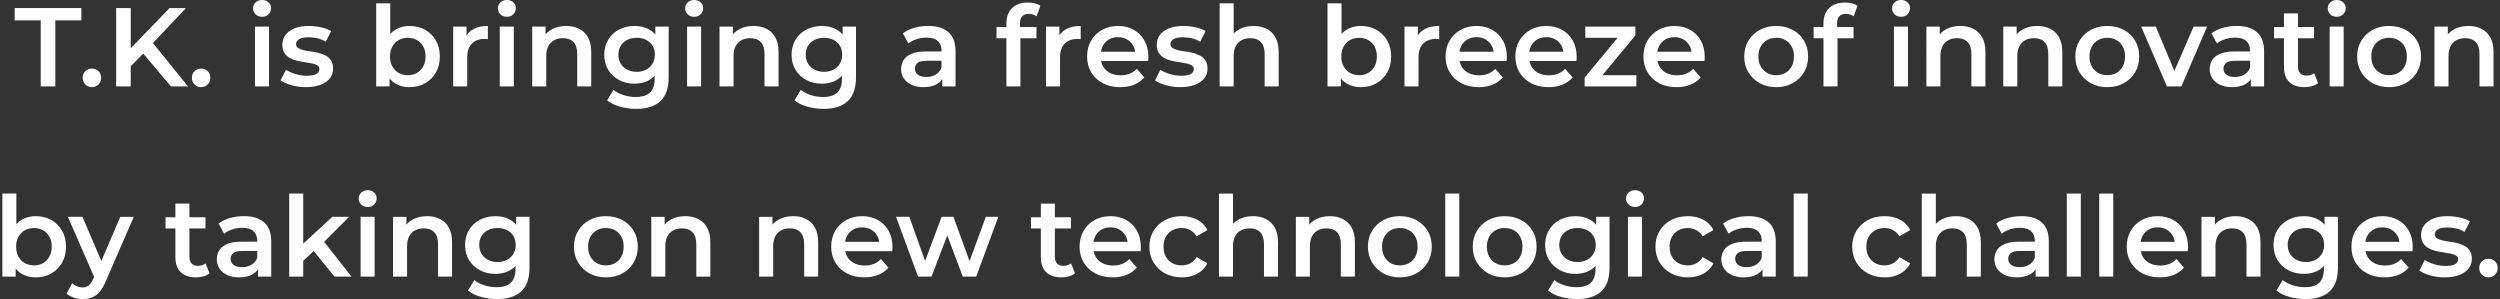<?xml version="1.0" encoding="UTF-8"?>
<svg id="_レイヤー_1" data-name="レイヤー_1" xmlns="http://www.w3.org/2000/svg" version="1.1" viewBox="0 0 535 64">
  <rect x="0" y="0" width="535" height="64" fill="#333333" stroke="none"/>
  <!-- Generator: Adobe Illustrator 29.8.1, SVG Export Plug-In . SVG Version: 2.1.1 Build 2)  -->
  <defs>
    <style>
      .st0 {
        fill: #fff;
      }
    </style>
  </defs>
  <path class="st0" d="M8.715,18.484V4.357H3.143V1.724h14.267v2.633h-5.572v14.127h-3.123Z"/>
  <path class="st0" d="M19.668,18.652c-.545,0-1.009-.188-1.393-.563-.385-.375-.577-.85-.577-1.425,0-.606.192-1.089.577-1.448.384-.359.848-.539,1.393-.539s1.009.179,1.393.539c.385.359.577.842.577,1.448,0,.575-.192,1.05-.577,1.425-.384.375-.849.563-1.393.563Z"/>
  <path class="st0" d="M24.855,18.484V1.724h3.123v16.76h-3.123ZM27.642,14.533l-.168-3.687L36.289,1.724h3.507l-7.326,7.757-1.729,1.892-3.099,3.16ZM36.576,18.484l-6.437-7.638,2.066-2.275,8.022,9.913h-3.651Z"/>
  <path class="st0" d="M43.038,18.652c-.545,0-1.009-.188-1.393-.563-.385-.375-.577-.85-.577-1.425,0-.606.192-1.089.577-1.448.384-.359.848-.539,1.393-.539s1.009.179,1.393.539c.385.359.577.842.577,1.448,0,.575-.192,1.05-.577,1.425-.384.375-.849.563-1.393.563Z"/>
  <path class="st0" d="M56.079,3.591c-.56,0-1.021-.175-1.381-.527-.36-.351-.54-.774-.54-1.269,0-.511.18-.938.54-1.281.36-.343.82-.514,1.381-.514s1.021.164,1.381.491c.361.327.54.738.54,1.233,0,.527-.176.969-.528,1.329-.352.359-.817.538-1.393.538ZM54.566,18.484V5.698h3.002v12.786h-3.002Z"/>
  <path class="st0" d="M65.47,18.652c-1.073,0-2.102-.14-3.086-.419-.985-.279-1.766-.619-2.342-1.018l1.153-2.275c.577.368,1.265.671,2.066.91.8.24,1.601.359,2.402.359.945,0,1.629-.128,2.053-.383.424-.255.637-.599.637-1.029,0-.351-.144-.619-.432-.802-.288-.183-.665-.323-1.129-.419-.465-.096-.981-.183-1.549-.264-.569-.079-1.137-.188-1.705-.323-.569-.135-1.085-.336-1.549-.599-.465-.264-.841-.619-1.129-1.065-.288-.447-.432-1.038-.432-1.772,0-.814.232-1.52.696-2.119.464-.598,1.117-1.061,1.958-1.388s1.837-.491,2.99-.491c.865,0,1.737.096,2.618.287.881.191,1.609.463,2.186.814l-1.153,2.274c-.608-.367-1.221-.618-1.837-.754-.617-.135-1.229-.204-1.837-.204-.913,0-1.589.136-2.029.407-.441.271-.661.615-.661,1.029,0,.383.144.671.432.862s.664.343,1.129.455c.464.112.981.204,1.549.275s1.133.18,1.694.323c.56.143,1.077.339,1.549.586.472.247.853.595,1.141,1.041.288.447.432,1.029.432,1.748,0,.798-.237,1.493-.709,2.083-.473.591-1.141,1.05-2.005,1.377-.864.327-1.897.491-3.098.491Z"/>
  <path class="st0" d="M80.505,18.484V.718h3.002v7.949l-.24,3.4.096,3.4v3.017h-2.859ZM87.615,18.652c-1.089,0-2.057-.239-2.906-.719-.849-.479-1.517-1.201-2.005-2.167-.489-.965-.733-2.191-.733-3.675,0-1.5.252-2.729.756-3.687s1.185-1.672,2.042-2.143c.857-.471,1.805-.706,2.846-.706,1.265,0,2.382.271,3.351.814.969.543,1.737,1.301,2.306,2.275.568.974.853,2.123.853,3.447s-.284,2.475-.853,3.448c-.569.974-1.337,1.736-2.306,2.287-.969.551-2.086.826-3.351.826ZM87.279,16.09c.721,0,1.365-.159,1.934-.479.568-.319,1.021-.782,1.357-1.389.336-.606.504-1.317.504-2.131,0-.83-.168-1.544-.504-2.143-.336-.598-.789-1.057-1.357-1.377-.568-.319-1.213-.479-1.934-.479s-1.369.16-1.945.479c-.577.32-1.033.778-1.369,1.377-.336.599-.504,1.313-.504,2.143,0,.814.168,1.525.504,2.131.336.607.793,1.07,1.369,1.389.577.32,1.225.479,1.945.479Z"/>
  <path class="st0" d="M96.982,18.484V5.698h2.859v3.519l-.337-1.029c.385-.862.989-1.516,1.813-1.964.825-.447,1.853-.67,3.086-.67v2.849c-.128-.032-.248-.052-.36-.06-.112-.008-.224-.012-.336-.012-1.137,0-2.042.331-2.714.993-.672.662-1.009,1.648-1.009,2.957v6.201h-3.002Z"/>
  <path class="st0" d="M108.463,3.591c-.56,0-1.021-.175-1.381-.527-.36-.351-.54-.774-.54-1.269,0-.511.18-.938.54-1.281.36-.343.82-.514,1.381-.514s1.021.164,1.381.491c.361.327.54.738.54,1.233,0,.527-.176.969-.528,1.329-.352.359-.817.538-1.393.538ZM106.95,18.484V5.698h3.002v12.786h-3.002Z"/>
  <path class="st0" d="M121.169,5.555c1.024,0,1.941.2,2.75.599s1.445,1.01,1.91,1.832c.464.822.696,1.879.696,3.172v7.327h-3.002v-6.943c0-1.133-.268-1.979-.804-2.538-.537-.559-1.285-.838-2.246-.838-.705,0-1.329.144-1.874.431s-.965.715-1.261,1.281c-.297.567-.445,1.281-.445,2.143v6.465h-3.002V5.698h2.859v3.448l-.505-1.054c.448-.814,1.101-1.44,1.958-1.879s1.846-.659,2.967-.659Z"/>
  <path class="st0" d="M135.796,17.909c-1.217,0-2.318-.259-3.303-.778-.985-.519-1.762-1.241-2.329-2.167-.569-.926-.853-2.011-.853-3.256,0-1.229.284-2.307.853-3.233.568-.926,1.345-1.644,2.329-2.155.985-.511,2.086-.766,3.303-.766,1.089,0,2.066.215,2.93.646.865.431,1.557,1.101,2.078,2.011.52.91.78,2.075.78,3.496s-.26,2.59-.78,3.508c-.52.918-1.213,1.596-2.078,2.035-.864.439-1.841.658-2.93.658ZM136.18,23.297c-1.185,0-2.342-.156-3.47-.467s-2.054-.762-2.774-1.353l1.345-2.251c.56.463,1.269.834,2.126,1.113s1.725.419,2.606.419c1.409,0,2.442-.323,3.099-.969.656-.646.985-1.616.985-2.909v-2.275l.24-2.897-.096-2.897v-3.113h2.858v10.846c0,2.314-.593,4.018-1.777,5.112-1.185,1.093-2.898,1.64-5.14,1.64ZM136.252,15.371c.753,0,1.425-.155,2.017-.467s1.053-.742,1.381-1.293c.328-.551.492-1.185.492-1.904s-.164-1.353-.492-1.904c-.328-.55-.789-.973-1.381-1.269-.592-.295-1.265-.443-2.017-.443s-1.429.148-2.03.443c-.6.296-1.065.719-1.393,1.269-.328.551-.493,1.185-.493,1.904s.164,1.353.493,1.904c.328.55.793.982,1.393,1.293.601.311,1.277.467,2.03.467Z"/>
  <path class="st0" d="M148.549,3.591c-.56,0-1.021-.175-1.381-.527-.36-.351-.54-.774-.54-1.269,0-.511.18-.938.54-1.281.36-.343.82-.514,1.381-.514s1.021.164,1.381.491c.361.327.54.738.54,1.233,0,.527-.176.969-.528,1.329-.352.359-.817.538-1.393.538ZM147.036,18.484V5.698h3.002v12.786h-3.002Z"/>
  <path class="st0" d="M161.255,5.555c1.024,0,1.941.2,2.75.599s1.445,1.01,1.91,1.832c.464.822.696,1.879.696,3.172v7.327h-3.002v-6.943c0-1.133-.268-1.979-.804-2.538-.537-.559-1.285-.838-2.246-.838-.705,0-1.329.144-1.874.431s-.965.715-1.261,1.281c-.297.567-.445,1.281-.445,2.143v6.465h-3.002V5.698h2.859v3.448l-.505-1.054c.448-.814,1.101-1.44,1.958-1.879s1.846-.659,2.967-.659Z"/>
  <path class="st0" d="M175.882,17.909c-1.217,0-2.318-.259-3.303-.778-.985-.519-1.762-1.241-2.329-2.167-.569-.926-.853-2.011-.853-3.256,0-1.229.284-2.307.853-3.233.568-.926,1.345-1.644,2.329-2.155.985-.511,2.086-.766,3.303-.766,1.089,0,2.066.215,2.93.646.865.431,1.557,1.101,2.078,2.011.52.91.78,2.075.78,3.496s-.26,2.59-.78,3.508c-.52.918-1.213,1.596-2.078,2.035-.864.439-1.841.658-2.93.658ZM176.266,23.297c-1.185,0-2.342-.156-3.47-.467s-2.054-.762-2.774-1.353l1.345-2.251c.56.463,1.269.834,2.126,1.113s1.725.419,2.606.419c1.409,0,2.442-.323,3.099-.969.656-.646.985-1.616.985-2.909v-2.275l.24-2.897-.096-2.897v-3.113h2.858v10.846c0,2.314-.593,4.018-1.777,5.112-1.185,1.093-2.898,1.64-5.14,1.64ZM176.338,15.371c.753,0,1.425-.155,2.017-.467s1.053-.742,1.381-1.293c.328-.551.492-1.185.492-1.904s-.164-1.353-.492-1.904c-.328-.55-.789-.973-1.381-1.269-.592-.295-1.265-.443-2.017-.443s-1.429.148-2.03.443c-.6.296-1.065.719-1.393,1.269-.328.551-.493,1.185-.493,1.904s.164,1.353.493,1.904c.328.55.793.982,1.393,1.293.601.311,1.277.467,2.03.467Z"/>
  <path class="st0" d="M197.618,18.652c-.961,0-1.801-.164-2.522-.491-.721-.327-1.277-.782-1.669-1.364-.392-.583-.588-1.241-.588-1.975,0-.719.172-1.365.516-1.94.345-.574.909-1.029,1.694-1.364.784-.335,1.825-.503,3.122-.503h3.723v1.987h-3.507c-1.025,0-1.714.164-2.066.491-.352.327-.529.73-.529,1.209,0,.543.216.974.648,1.293.432.32,1.033.479,1.802.479.736,0,1.397-.168,1.982-.503.584-.335,1.005-.83,1.261-1.484l.505,1.796c-.288.751-.805,1.333-1.55,1.748-.744.416-1.685.623-2.822.623ZM201.653,18.484v-2.586l-.168-.551v-4.525c0-.877-.264-1.56-.793-2.047-.528-.487-1.329-.73-2.402-.73-.72,0-1.429.112-2.126.335-.696.224-1.285.535-1.765.934l-1.177-2.179c.689-.527,1.509-.922,2.462-1.185.952-.264,1.941-.395,2.966-.395,1.857,0,3.295.443,4.311,1.329,1.016.886,1.525,2.255,1.525,4.106v7.494h-2.834Z"/>
  <path class="st0" d="M213.254,8.189v-2.395h8.551v2.395h-8.551ZM215.367,18.484V4.98c0-1.341.397-2.414,1.189-3.22.793-.806,1.925-1.209,3.398-1.209.529,0,1.029.056,1.501.168.472.112.869.287,1.189.527l-.817,2.251c-.224-.175-.48-.307-.768-.395s-.584-.132-.889-.132c-.625,0-1.097.172-1.417.515-.32.343-.48.858-.48,1.545v1.437l.096,1.341v10.679h-3.002Z"/>
  <path class="st0" d="M223.846,18.484V5.698h2.859v3.519l-.337-1.029c.385-.862.989-1.516,1.814-1.964.825-.447,1.853-.67,3.086-.67v2.849c-.128-.032-.248-.052-.361-.06-.111-.008-.224-.012-.336-.012-1.137,0-2.042.331-2.714.993-.672.662-1.009,1.648-1.009,2.957v6.201h-3.002Z"/>
  <path class="st0" d="M239.722,18.652c-1.426,0-2.671-.283-3.735-.85-1.065-.567-1.889-1.344-2.474-2.334-.585-.99-.877-2.115-.877-3.376,0-1.277.283-2.406.852-3.388.568-.982,1.353-1.751,2.354-2.31,1-.558,2.141-.838,3.423-.838,1.249,0,2.361.271,3.339.814.976.543,1.745,1.309,2.306,2.299.56.99.84,2.155.84,3.496,0,.128-.004.271-.012.431-.009.16-.021.311-.036.455h-10.688v-1.987h9.103l-1.177.623c.016-.734-.137-1.381-.456-1.939-.321-.559-.756-.998-1.31-1.317-.552-.319-1.188-.479-1.909-.479-.737,0-1.382.16-1.934.479-.552.32-.984.762-1.297,1.329-.312.567-.468,1.233-.468,1.999v.479c0,.766.176,1.445.529,2.035.352.591.848,1.046,1.488,1.365.64.32,1.377.479,2.21.479.721,0,1.369-.112,1.946-.335s1.089-.575,1.537-1.054l1.609,1.844c-.576.67-1.301,1.185-2.174,1.544s-1.87.539-2.99.539Z"/>
  <path class="st0" d="M252.597,18.652c-1.073,0-2.102-.14-3.086-.419-.985-.279-1.766-.619-2.343-1.018l1.153-2.275c.577.368,1.265.671,2.066.91.8.24,1.601.359,2.401.359.945,0,1.629-.128,2.053-.383.424-.255.637-.599.637-1.029,0-.351-.145-.619-.433-.802-.288-.183-.665-.323-1.129-.419-.464-.096-.981-.183-1.549-.264-.569-.079-1.137-.188-1.705-.323s-1.085-.336-1.549-.599c-.464-.264-.84-.619-1.129-1.065s-.432-1.038-.432-1.772c0-.814.232-1.52.696-2.119.464-.598,1.117-1.061,1.958-1.388s1.837-.491,2.991-.491c.865,0,1.737.096,2.618.287.881.191,1.609.463,2.185.814l-1.153,2.274c-.608-.367-1.221-.618-1.837-.754-.617-.135-1.228-.204-1.837-.204-.913,0-1.589.136-2.029.407-.441.271-.661.615-.661,1.029,0,.383.144.671.432.862s.665.343,1.129.455.981.204,1.549.275c.569.072,1.133.18,1.694.323.56.143,1.077.339,1.549.586s.853.595,1.142,1.041c.287.447.432,1.029.432,1.748,0,.798-.237,1.493-.709,2.083-.473.591-1.141,1.05-2.005,1.377-.865.327-1.898.491-3.098.491Z"/>
  <path class="st0" d="M268.281,5.555c1.024,0,1.941.2,2.749.599.809.399,1.445,1.01,1.91,1.832.464.822.697,1.879.697,3.172v7.327h-3.002v-6.943c0-1.133-.269-1.979-.804-2.538-.537-.559-1.285-.838-2.246-.838-.705,0-1.329.144-1.874.431s-.965.715-1.261,1.281c-.297.567-.445,1.281-.445,2.143v6.465h-3.002V.718h3.002v8.428l-.649-1.054c.449-.814,1.101-1.44,1.958-1.879.857-.439,1.846-.659,2.967-.659Z"/>
  <path class="st0" d="M284.084,18.484V.718h3.002v7.949l-.24,3.4.097,3.4v3.017h-2.859ZM291.193,18.652c-1.089,0-2.057-.239-2.906-.719-.849-.479-1.518-1.201-2.005-2.167-.489-.965-.733-2.191-.733-3.675,0-1.5.252-2.729.756-3.687s1.185-1.672,2.042-2.143c.857-.471,1.805-.706,2.846-.706,1.266,0,2.382.271,3.351.814.969.543,1.737,1.301,2.306,2.275s.853,2.123.853,3.447-.284,2.475-.853,3.448c-.569.974-1.337,1.736-2.306,2.287-.97.551-2.086.826-3.351.826ZM290.857,16.09c.721,0,1.365-.159,1.934-.479.568-.319,1.02-.782,1.357-1.389.336-.606.504-1.317.504-2.131,0-.83-.168-1.544-.504-2.143-.336-.598-.789-1.057-1.357-1.377-.569-.319-1.213-.479-1.934-.479s-1.368.16-1.945.479c-.577.32-1.033.778-1.369,1.377-.336.599-.504,1.313-.504,2.143,0,.814.168,1.525.504,2.131.336.607.793,1.07,1.369,1.389.577.32,1.225.479,1.945.479Z"/>
  <path class="st0" d="M300.561,18.484V5.698h2.859v3.519l-.337-1.029c.385-.862.989-1.516,1.814-1.964.825-.447,1.853-.67,3.086-.67v2.849c-.128-.032-.248-.052-.361-.06-.111-.008-.224-.012-.336-.012-1.137,0-2.042.331-2.714.993-.672.662-1.009,1.648-1.009,2.957v6.201h-3.002Z"/>
  <path class="st0" d="M316.437,18.652c-1.426,0-2.671-.283-3.735-.85-1.065-.567-1.889-1.344-2.474-2.334-.585-.99-.877-2.115-.877-3.376,0-1.277.283-2.406.852-3.388.568-.982,1.353-1.751,2.354-2.31,1-.558,2.141-.838,3.423-.838,1.249,0,2.361.271,3.339.814.976.543,1.745,1.309,2.306,2.299.56.99.84,2.155.84,3.496,0,.128-.004.271-.012.431-.009.16-.021.311-.036.455h-10.688v-1.987h9.103l-1.177.623c.016-.734-.137-1.381-.456-1.939-.321-.559-.756-.998-1.31-1.317-.552-.319-1.188-.479-1.909-.479-.737,0-1.382.16-1.934.479-.552.32-.984.762-1.297,1.329-.312.567-.468,1.233-.468,1.999v.479c0,.766.176,1.445.529,2.035.352.591.848,1.046,1.488,1.365.64.32,1.377.479,2.21.479.721,0,1.369-.112,1.946-.335s1.089-.575,1.537-1.054l1.609,1.844c-.576.67-1.301,1.185-2.174,1.544s-1.87.539-2.99.539Z"/>
  <path class="st0" d="M331.377,18.652c-1.425,0-2.67-.283-3.735-.85-1.064-.567-1.889-1.344-2.474-2.334s-.877-2.115-.877-3.376c0-1.277.284-2.406.853-3.388.568-.982,1.353-1.751,2.353-2.31,1.001-.558,2.141-.838,3.423-.838,1.249,0,2.362.271,3.339.814s1.746,1.309,2.306,2.299c.561.99.841,2.155.841,3.496,0,.128-.005.271-.013.431s-.02.311-.036.455h-10.688v-1.987h9.103l-1.177.623c.016-.734-.136-1.381-.456-1.939s-.756-.998-1.309-1.317c-.552-.319-1.189-.479-1.91-.479-.737,0-1.381.16-1.933.479-.553.32-.985.762-1.297,1.329-.313.567-.469,1.233-.469,1.999v.479c0,.766.177,1.445.529,2.035.352.591.848,1.046,1.489,1.365.64.32,1.377.479,2.21.479.72,0,1.369-.112,1.945-.335.577-.224,1.089-.575,1.537-1.054l1.61,1.844c-.577.67-1.301,1.185-2.174,1.544s-1.87.539-2.991.539Z"/>
  <path class="st0" d="M339.111,18.484v-1.892l7.902-9.529.552,1.029h-8.31v-2.394h10.712v1.892l-7.903,9.529-.6-1.029h8.719v2.394h-11.072Z"/>
  <path class="st0" d="M358.783,18.652c-1.426,0-2.671-.283-3.735-.85-1.065-.567-1.889-1.344-2.474-2.334-.585-.99-.877-2.115-.877-3.376,0-1.277.283-2.406.852-3.388.568-.982,1.353-1.751,2.354-2.31,1-.558,2.141-.838,3.423-.838,1.249,0,2.361.271,3.339.814.976.543,1.745,1.309,2.306,2.299.56.99.84,2.155.84,3.496,0,.128-.004.271-.012.431-.009.16-.021.311-.036.455h-10.688v-1.987h9.103l-1.177.623c.016-.734-.137-1.381-.456-1.939-.321-.559-.756-.998-1.31-1.317-.552-.319-1.188-.479-1.909-.479-.737,0-1.382.16-1.934.479-.552.32-.984.762-1.297,1.329-.312.567-.468,1.233-.468,1.999v.479c0,.766.176,1.445.529,2.035.352.591.848,1.046,1.488,1.365.64.32,1.377.479,2.21.479.721,0,1.369-.112,1.946-.335s1.089-.575,1.537-1.054l1.609,1.844c-.576.67-1.301,1.185-2.174,1.544s-1.87.539-2.99.539Z"/>
  <path class="st0" d="M380.087,18.652c-1.314,0-2.482-.283-3.507-.85-1.025-.567-1.834-1.344-2.427-2.334s-.888-2.115-.888-3.376c0-1.277.296-2.406.888-3.388.592-.982,1.401-1.751,2.427-2.31,1.024-.558,2.193-.838,3.507-.838,1.328,0,2.51.28,3.543.838,1.032.559,1.841,1.325,2.426,2.299.584.974.877,2.107.877,3.4,0,1.261-.292,2.386-.877,3.376s-1.394,1.768-2.426,2.334c-1.033.567-2.215.85-3.543.85ZM380.087,16.09c.736,0,1.393-.159,1.969-.479.577-.319,1.028-.782,1.357-1.389.328-.606.493-1.317.493-2.131,0-.83-.164-1.544-.493-2.143-.328-.598-.78-1.057-1.357-1.377-.577-.319-1.225-.479-1.946-.479-.736,0-1.389.16-1.958.479-.568.32-1.02.778-1.357,1.377-.336.599-.504,1.313-.504,2.143,0,.814.168,1.525.504,2.131.336.607.789,1.07,1.357,1.389.569.32,1.213.479,1.934.479Z"/>
  <path class="st0" d="M388.108,8.189v-2.395h8.551v2.395h-8.551ZM390.222,18.484V4.98c0-1.341.396-2.414,1.188-3.22.793-.806,1.925-1.209,3.399-1.209.528,0,1.028.056,1.501.168.472.112.868.287,1.188.527l-.816,2.251c-.225-.175-.481-.307-.769-.395s-.584-.132-.888-.132c-.625,0-1.097.172-1.417.515-.321.343-.481.858-.481,1.545v1.437l.097,1.341v10.679h-3.002Z"/>
  <path class="st0" d="M406.818,3.591c-.561,0-1.021-.175-1.381-.527-.361-.351-.54-.774-.54-1.269,0-.511.18-.938.54-1.281.36-.343.82-.514,1.381-.514s1.02.164,1.381.491c.361.327.54.738.54,1.233,0,.527-.177.969-.529,1.329-.352.359-.816.538-1.393.538ZM405.305,18.484V5.698h3.002v12.786h-3.002Z"/>
  <path class="st0" d="M419.525,5.555c1.024,0,1.941.2,2.749.599.809.399,1.445,1.01,1.91,1.832.464.822.697,1.879.697,3.172v7.327h-3.002v-6.943c0-1.133-.269-1.979-.804-2.538-.537-.559-1.285-.838-2.246-.838-.705,0-1.329.144-1.874.431s-.965.715-1.261,1.281c-.297.567-.445,1.281-.445,2.143v6.465h-3.002V5.698h2.859v3.448l-.505-1.054c.449-.814,1.101-1.44,1.958-1.879.857-.439,1.846-.659,2.967-.659Z"/>
  <path class="st0" d="M435.977,5.555c1.024,0,1.941.2,2.749.599.809.399,1.445,1.01,1.91,1.832.464.822.697,1.879.697,3.172v7.327h-3.002v-6.943c0-1.133-.269-1.979-.804-2.538-.537-.559-1.285-.838-2.246-.838-.705,0-1.329.144-1.874.431s-.965.715-1.261,1.281c-.297.567-.445,1.281-.445,2.143v6.465h-3.002V5.698h2.859v3.448l-.505-1.054c.449-.814,1.101-1.44,1.958-1.879.857-.439,1.846-.659,2.967-.659Z"/>
  <path class="st0" d="M450.94,18.652c-1.313,0-2.482-.283-3.507-.85-1.025-.567-1.833-1.344-2.426-2.334s-.888-2.115-.888-3.376c0-1.277.296-2.406.888-3.388.592-.982,1.401-1.751,2.426-2.31,1.024-.558,2.194-.838,3.507-.838,1.329,0,2.51.28,3.543.838,1.033.559,1.841,1.325,2.426,2.299.584.974.877,2.107.877,3.4,0,1.261-.292,2.386-.877,3.376s-1.393,1.768-2.426,2.334c-1.033.567-2.214.85-3.543.85ZM450.94,16.09c.737,0,1.394-.159,1.969-.479.577-.319,1.029-.782,1.358-1.389.328-.606.493-1.317.493-2.131,0-.83-.164-1.544-.493-2.143-.328-.598-.781-1.057-1.358-1.377-.576-.319-1.225-.479-1.945-.479-.737,0-1.39.16-1.958.479-.569.32-1.021.778-1.358,1.377-.336.599-.504,1.313-.504,2.143,0,.814.168,1.525.504,2.131.336.607.789,1.07,1.358,1.389.568.32,1.213.479,1.933.479Z"/>
  <path class="st0" d="M463.718,18.484l-5.5-12.786h3.123l4.731,11.277h-1.537l4.9-11.277h2.882l-5.5,12.786h-3.098Z"/>
  <path class="st0" d="M477.648,18.652c-.961,0-1.801-.164-2.521-.491-.721-.327-1.277-.782-1.669-1.364-.393-.583-.588-1.241-.588-1.975,0-.719.171-1.365.516-1.94.344-.574.909-1.029,1.694-1.364.784-.335,1.825-.503,3.122-.503h3.724v1.987h-3.507c-1.025,0-1.714.164-2.066.491-.352.327-.529.73-.529,1.209,0,.543.217.974.649,1.293.432.32,1.033.479,1.801.479.737,0,1.397-.168,1.982-.503.584-.335,1.005-.83,1.261-1.484l.504,1.796c-.288.751-.804,1.333-1.549,1.748-.745.416-1.686.623-2.823.623ZM481.683,18.484v-2.586l-.168-.551v-4.525c0-.877-.264-1.56-.793-2.047-.529-.487-1.329-.73-2.402-.73-.72,0-1.429.112-2.126.335-.696.224-1.284.535-1.765.934l-1.177-2.179c.688-.527,1.509-.922,2.462-1.185.952-.264,1.941-.395,2.966-.395,1.857,0,3.295.443,4.311,1.329,1.017.886,1.526,2.255,1.526,4.106v7.494h-2.834Z"/>
  <path class="st0" d="M486.655,8.189v-2.395h8.551v2.395h-8.551ZM493.188,18.652c-1.409,0-2.498-.363-3.267-1.089-.768-.726-1.152-1.799-1.152-3.22V2.873h3.002v11.397c0,.607.156,1.078.468,1.413s.749.503,1.309.503c.673,0,1.233-.175,1.682-.527l.84,2.131c-.353.287-.785.503-1.297.646-.513.144-1.041.215-1.585.215Z"/>
  <path class="st0" d="M500.057,3.591c-.56,0-1.02-.175-1.381-.527-.36-.351-.54-.774-.54-1.269,0-.511.181-.938.54-1.281.361-.343.821-.514,1.381-.514s1.021.164,1.381.491c.361.327.54.738.54,1.233,0,.527-.176.969-.528,1.329-.353.359-.817.538-1.394.538ZM498.544,18.484V5.698h3.002v12.786h-3.002Z"/>
  <path class="st0" d="M511.25,18.652c-1.314,0-2.482-.283-3.507-.85-1.025-.567-1.834-1.344-2.427-2.334s-.888-2.115-.888-3.376c0-1.277.296-2.406.888-3.388.592-.982,1.401-1.751,2.427-2.31,1.024-.558,2.193-.838,3.507-.838,1.328,0,2.51.28,3.543.838,1.032.559,1.841,1.325,2.426,2.299.584.974.877,2.107.877,3.4,0,1.261-.292,2.386-.877,3.376s-1.394,1.768-2.426,2.334c-1.033.567-2.215.85-3.543.85ZM511.25,16.09c.736,0,1.393-.159,1.969-.479.577-.319,1.028-.782,1.357-1.389.328-.606.493-1.317.493-2.131,0-.83-.164-1.544-.493-2.143-.328-.598-.78-1.057-1.357-1.377-.577-.319-1.225-.479-1.946-.479-.736,0-1.389.16-1.958.479-.568.32-1.02.778-1.357,1.377-.336.599-.504,1.313-.504,2.143,0,.814.168,1.525.504,2.131.336.607.789,1.07,1.357,1.389.569.32,1.213.479,1.934.479Z"/>
  <path class="st0" d="M528.255,5.555c1.024,0,1.941.2,2.75.599.808.399,1.444,1.01,1.91,1.832.464.822.696,1.879.696,3.172v7.327h-3.002v-6.943c0-1.133-.268-1.979-.804-2.538s-1.285-.838-2.246-.838c-.705,0-1.329.144-1.874.431s-.965.715-1.261,1.281-.445,1.281-.445,2.143v6.465h-3.002V5.698h2.859v3.448l-.504-1.054c.448-.814,1.1-1.44,1.958-1.879.856-.439,1.845-.659,2.966-.659Z"/>
  <path class="st0" d="M.5,59.187v-17.765h3.002v7.949l-.24,3.4.096,3.4v3.017H.5ZM7.61,59.355c-1.089,0-2.057-.239-2.906-.718s-1.517-1.201-2.005-2.167c-.489-.966-.733-2.191-.733-3.675,0-1.5.252-2.73.756-3.688s1.185-1.672,2.042-2.143c.857-.471,1.805-.706,2.846-.706,1.265,0,2.382.272,3.351.814.969.543,1.737,1.302,2.306,2.275.568.974.853,2.123.853,3.448s-.284,2.474-.853,3.448c-.569.974-1.337,1.736-2.306,2.287-.969.55-2.086.826-3.351.826ZM7.273,56.793c.721,0,1.365-.159,1.934-.479.568-.319,1.021-.782,1.357-1.389.336-.606.504-1.317.504-2.131,0-.83-.168-1.544-.504-2.143s-.789-1.058-1.357-1.377c-.568-.319-1.213-.479-1.934-.479s-1.369.16-1.945.479c-.577.32-1.033.778-1.369,1.377s-.504,1.313-.504,2.143c0,.814.168,1.524.504,2.131.336.607.793,1.07,1.369,1.389.577.32,1.225.479,1.945.479Z"/>
  <path class="st0" d="M17.674,64c-.625,0-1.249-.104-1.874-.311-.625-.208-1.145-.495-1.561-.862l1.201-2.203c.304.271.648.487,1.033.647.384.159.776.239,1.177.239.544,0,.985-.136,1.321-.407.336-.272.648-.727.937-1.365l.745-1.676.24-.359,4.851-11.301h2.882l-6.005,13.815c-.4.958-.844,1.716-1.333,2.274-.489.559-1.033.95-1.634,1.173-.601.223-1.261.335-1.982.335ZM20.316,59.642l-5.789-13.241h3.123l4.708,11.038-2.042,2.203Z"/>
  <path class="st0" d="M35.423,48.892v-2.394h8.551v2.394h-8.551ZM41.956,59.355c-1.409,0-2.498-.363-3.267-1.089s-1.153-1.799-1.153-3.22v-11.469h3.002v11.397c0,.606.156,1.077.469,1.413.312.335.748.503,1.309.503.673,0,1.233-.175,1.681-.527l.84,2.131c-.352.287-.785.503-1.297.646-.513.144-1.041.215-1.585.215Z"/>
  <path class="st0" d="M51.179,59.355c-.961,0-1.801-.164-2.522-.491s-1.277-.782-1.669-1.365c-.392-.583-.588-1.241-.588-1.975,0-.718.172-1.365.516-1.939.345-.575.909-1.03,1.694-1.365.784-.335,1.825-.503,3.122-.503h3.723v1.987h-3.507c-1.025,0-1.714.164-2.066.491-.352.327-.529.73-.529,1.209,0,.543.216.974.648,1.293.432.319,1.033.479,1.802.479.736,0,1.397-.168,1.982-.503.584-.335,1.005-.83,1.261-1.484l.505,1.796c-.288.751-.805,1.333-1.55,1.748-.744.415-1.685.622-2.822.622ZM55.214,59.187v-2.586l-.168-.551v-4.525c0-.878-.264-1.56-.793-2.047-.528-.487-1.329-.73-2.402-.73-.72,0-1.429.112-2.126.335-.696.224-1.285.535-1.765.934l-1.177-2.179c.689-.527,1.509-.922,2.462-1.185.952-.263,1.941-.395,2.966-.395,1.857,0,3.295.443,4.311,1.329,1.017.886,1.525,2.255,1.525,4.106v7.494h-2.834Z"/>
  <path class="st0" d="M61.891,59.187v-17.765h3.002v17.765h-3.002ZM64.341,56.338l.072-3.759,6.702-6.177h3.603l-5.692,5.698-1.585,1.317-3.099,2.921ZM71.571,59.187l-4.684-5.77,1.897-2.394,6.437,8.164h-3.651Z"/>
  <path class="st0" d="M78.68,44.295c-.56,0-1.021-.175-1.381-.527s-.54-.775-.54-1.269c0-.511.18-.937.54-1.281.36-.343.82-.515,1.381-.515s1.021.164,1.381.491c.361.327.54.738.54,1.233,0,.527-.176.97-.528,1.329-.352.359-.817.539-1.393.539ZM77.166,59.187v-12.786h3.002v12.786h-3.002Z"/>
  <path class="st0" d="M91.386,46.258c1.024,0,1.941.2,2.75.599.809.399,1.445,1.01,1.91,1.832.464.822.696,1.88.696,3.173v7.326h-3.002v-6.943c0-1.133-.268-1.979-.804-2.538-.537-.558-1.285-.838-2.246-.838-.705,0-1.329.144-1.874.431-.544.287-.965.714-1.261,1.281-.297.567-.445,1.281-.445,2.143v6.465h-3.002v-12.786h2.859v3.448l-.505-1.054c.448-.814,1.101-1.44,1.958-1.879.857-.439,1.846-.659,2.967-.659Z"/>
  <path class="st0" d="M106.012,58.613c-1.217,0-2.318-.259-3.303-.778-.985-.518-1.762-1.241-2.329-2.167-.569-.926-.853-2.011-.853-3.256,0-1.229.284-2.306.853-3.232.568-.926,1.345-1.644,2.329-2.155.985-.511,2.086-.766,3.303-.766,1.089,0,2.066.216,2.93.646.865.431,1.557,1.101,2.078,2.011.52.91.78,2.075.78,3.496s-.26,2.59-.78,3.508c-.52.918-1.213,1.596-2.078,2.035-.864.439-1.841.659-2.93.659ZM106.397,64c-1.185,0-2.342-.156-3.47-.467-1.129-.311-2.054-.762-2.774-1.353l1.345-2.251c.56.463,1.269.834,2.126,1.114.857.279,1.725.419,2.606.419,1.409,0,2.442-.323,3.099-.97.656-.646.985-1.616.985-2.909v-2.274l.24-2.897-.096-2.897v-3.113h2.858v10.846c0,2.314-.593,4.018-1.777,5.112-1.185,1.093-2.898,1.64-5.14,1.64ZM106.469,56.075c.753,0,1.425-.156,2.017-.467s1.053-.742,1.381-1.293c.328-.551.492-1.185.492-1.904s-.164-1.353-.492-1.903c-.328-.551-.789-.974-1.381-1.269s-1.265-.443-2.017-.443-1.429.148-2.03.443c-.6.295-1.065.718-1.393,1.269-.328.55-.493,1.185-.493,1.903s.164,1.353.493,1.904c.328.55.793.982,1.393,1.293.601.311,1.277.467,2.03.467Z"/>
  <path class="st0" d="M129.646,59.355c-1.313,0-2.482-.283-3.507-.85-1.025-.567-1.834-1.345-2.426-2.335-.592-.989-.888-2.115-.888-3.376,0-1.277.296-2.406.888-3.388s1.401-1.752,2.426-2.31c1.024-.559,2.194-.838,3.507-.838,1.329,0,2.51.28,3.543.838,1.033.559,1.841,1.325,2.426,2.298.584.974.877,2.107.877,3.4,0,1.261-.292,2.386-.877,3.376-.584.99-1.393,1.768-2.426,2.335-1.033.567-2.214.85-3.543.85ZM129.646,56.793c.736,0,1.393-.159,1.969-.479.577-.319,1.029-.782,1.357-1.389.328-.606.493-1.317.493-2.131,0-.83-.164-1.544-.493-2.143s-.78-1.058-1.357-1.377c-.576-.319-1.225-.479-1.945-.479-.736,0-1.389.16-1.958.479-.568.32-1.021.778-1.357,1.377s-.504,1.313-.504,2.143c0,.814.168,1.524.504,2.131.336.607.789,1.07,1.357,1.389.568.32,1.213.479,1.934.479Z"/>
  <path class="st0" d="M146.652,46.258c1.024,0,1.941.2,2.75.599.809.399,1.445,1.01,1.91,1.832.464.822.696,1.88.696,3.173v7.326h-3.002v-6.943c0-1.133-.268-1.979-.804-2.538-.537-.558-1.285-.838-2.246-.838-.705,0-1.329.144-1.874.431-.544.287-.965.714-1.261,1.281-.297.567-.445,1.281-.445,2.143v6.465h-3.002v-12.786h2.859v3.448l-.505-1.054c.448-.814,1.101-1.44,1.958-1.879.857-.439,1.846-.659,2.967-.659Z"/>
  <path class="st0" d="M169.733,46.258c1.024,0,1.941.2,2.75.599.809.399,1.445,1.01,1.91,1.832.464.822.696,1.88.696,3.173v7.326h-3.002v-6.943c0-1.133-.268-1.979-.804-2.538-.537-.558-1.285-.838-2.246-.838-.705,0-1.329.144-1.874.431-.544.287-.965.714-1.261,1.281-.297.567-.445,1.281-.445,2.143v6.465h-3.002v-12.786h2.859v3.448l-.505-1.054c.448-.814,1.101-1.44,1.958-1.879.857-.439,1.846-.659,2.967-.659Z"/>
  <path class="st0" d="M184.961,59.355c-1.425,0-2.671-.283-3.735-.85s-1.889-1.345-2.474-2.335c-.585-.989-.877-2.115-.877-3.376,0-1.277.284-2.406.853-3.388.568-.982,1.353-1.752,2.354-2.31,1-.559,2.141-.838,3.423-.838,1.249,0,2.362.272,3.339.814.976.543,1.745,1.309,2.306,2.299.56.99.841,2.155.841,3.496,0,.128-.004.272-.012.431-.008.16-.02.311-.036.455h-10.688v-1.987h9.103l-1.177.623c.016-.734-.136-1.381-.456-1.939-.321-.559-.756-.998-1.309-1.317-.552-.32-1.189-.479-1.909-.479-.737,0-1.381.16-1.934.479-.553.319-.985.762-1.297,1.328-.312.567-.469,1.233-.469,2v.479c0,.766.176,1.445.529,2.035.352.59.848,1.045,1.489,1.364.64.32,1.377.479,2.21.479.721,0,1.369-.112,1.945-.335.577-.223,1.089-.574,1.537-1.054l1.609,1.844c-.576.671-1.301,1.185-2.174,1.545-.873.359-1.87.538-2.99.538Z"/>
  <path class="st0" d="M196.465,59.187l-4.707-12.786h2.834l4.035,11.277h-1.345l4.227-11.277h2.522l4.107,11.277h-1.32l4.155-11.277h2.666l-4.731,12.786h-2.882l-3.747-9.984h.888l-3.818,9.984h-2.883Z"/>
  <path class="st0" d="M220.627,48.892v-2.394h8.551v2.394h-8.551ZM227.161,59.355c-1.409,0-2.498-.363-3.267-1.089-.768-.726-1.152-1.799-1.152-3.22v-11.469h3.002v11.397c0,.606.156,1.077.468,1.413.312.335.749.503,1.309.503.673,0,1.233-.175,1.682-.527l.84,2.131c-.353.287-.785.503-1.297.646-.513.144-1.041.215-1.585.215Z"/>
  <path class="st0" d="M238.114,59.355c-1.426,0-2.671-.283-3.735-.85-1.065-.567-1.889-1.345-2.474-2.335-.585-.989-.877-2.115-.877-3.376,0-1.277.283-2.406.852-3.388.568-.982,1.353-1.752,2.354-2.31,1-.559,2.141-.838,3.423-.838,1.249,0,2.361.272,3.339.814.976.543,1.745,1.309,2.306,2.299.56.99.84,2.155.84,3.496,0,.128-.004.272-.012.431-.009.16-.021.311-.036.455h-10.688v-1.987h9.103l-1.177.623c.016-.734-.137-1.381-.456-1.939-.321-.559-.756-.998-1.31-1.317-.552-.32-1.188-.479-1.909-.479-.737,0-1.382.16-1.934.479-.552.319-.984.762-1.297,1.328-.312.567-.468,1.233-.468,2v.479c0,.766.176,1.445.529,2.035.352.59.848,1.045,1.488,1.364.64.32,1.377.479,2.21.479.721,0,1.369-.112,1.946-.335.577-.223,1.089-.574,1.537-1.054l1.609,1.844c-.576.671-1.301,1.185-2.174,1.545-.873.359-1.87.538-2.99.538Z"/>
  <path class="st0" d="M252.908,59.355c-1.345,0-2.542-.283-3.591-.85s-1.87-1.345-2.462-2.335c-.592-.989-.888-2.115-.888-3.376,0-1.277.296-2.406.888-3.388s1.413-1.752,2.462-2.31,2.246-.838,3.591-.838c1.249,0,2.349.251,3.302.755.953.503,1.677,1.241,2.174,2.214l-2.306,1.341c-.384-.606-.852-1.054-1.405-1.341-.552-.287-1.148-.431-1.789-.431-.737,0-1.401.16-1.994.479-.593.32-1.057.778-1.394,1.377s-.504,1.313-.504,2.143.168,1.544.504,2.143.8,1.058,1.394,1.377c.592.32,1.257.479,1.994.479.64,0,1.236-.144,1.789-.431.553-.287,1.021-.734,1.405-1.341l2.306,1.341c-.496.958-1.221,1.697-2.174,2.215-.953.519-2.053.778-3.302.778Z"/>
  <path class="st0" d="M268.137,46.258c1.024,0,1.941.2,2.749.599.809.399,1.445,1.01,1.91,1.832.464.822.697,1.88.697,3.173v7.326h-3.002v-6.943c0-1.133-.269-1.979-.804-2.538-.537-.558-1.285-.838-2.246-.838-.705,0-1.329.144-1.874.431-.544.287-.965.714-1.261,1.281-.297.567-.445,1.281-.445,2.143v6.465h-3.002v-17.765h3.002v8.428l-.649-1.054c.449-.814,1.101-1.44,1.958-1.879.857-.439,1.846-.659,2.967-.659Z"/>
  <path class="st0" d="M284.589,46.258c1.024,0,1.941.2,2.75.599.808.399,1.444,1.01,1.91,1.832.464.822.696,1.88.696,3.173v7.326h-3.002v-6.943c0-1.133-.268-1.979-.804-2.538-.537-.558-1.285-.838-2.246-.838-.705,0-1.329.144-1.874.431-.544.287-.965.714-1.261,1.281-.296.567-.445,1.281-.445,2.143v6.465h-3.002v-12.786h2.859v3.448l-.504-1.054c.448-.814,1.1-1.44,1.958-1.879.856-.439,1.845-.659,2.966-.659Z"/>
  <path class="st0" d="M299.553,59.355c-1.314,0-2.482-.283-3.507-.85-1.025-.567-1.834-1.345-2.427-2.335-.592-.989-.888-2.115-.888-3.376,0-1.277.296-2.406.888-3.388s1.401-1.752,2.427-2.31c1.024-.559,2.193-.838,3.507-.838,1.328,0,2.51.28,3.543.838,1.032.559,1.841,1.325,2.426,2.298.584.974.877,2.107.877,3.4,0,1.261-.292,2.386-.877,3.376-.584.99-1.394,1.768-2.426,2.335-1.033.567-2.215.85-3.543.85ZM299.553,56.793c.736,0,1.393-.159,1.969-.479.577-.319,1.028-.782,1.357-1.389.328-.606.493-1.317.493-2.131,0-.83-.164-1.544-.493-2.143s-.78-1.058-1.357-1.377c-.577-.319-1.225-.479-1.946-.479-.736,0-1.389.16-1.958.479-.568.32-1.02.778-1.357,1.377s-.504,1.313-.504,2.143c0,.814.168,1.524.504,2.131.336.607.789,1.07,1.357,1.389.569.32,1.213.479,1.934.479Z"/>
  <path class="st0" d="M309.28,59.187v-17.765h3.002v17.765h-3.002Z"/>
  <path class="st0" d="M321.986,59.355c-1.313,0-2.482-.283-3.507-.85-1.025-.567-1.833-1.345-2.426-2.335-.592-.989-.888-2.115-.888-3.376,0-1.277.296-2.406.888-3.388s1.401-1.752,2.426-2.31c1.024-.559,2.194-.838,3.507-.838,1.329,0,2.51.28,3.543.838s1.841,1.325,2.426,2.298c.584.974.877,2.107.877,3.4,0,1.261-.292,2.386-.877,3.376-.584.99-1.393,1.768-2.426,2.335s-2.214.85-3.543.85ZM321.986,56.793c.737,0,1.394-.159,1.969-.479.577-.319,1.029-.782,1.358-1.389.328-.606.493-1.317.493-2.131,0-.83-.164-1.544-.493-2.143s-.781-1.058-1.358-1.377c-.576-.319-1.225-.479-1.945-.479-.737,0-1.39.16-1.958.479-.569.32-1.021.778-1.358,1.377s-.504,1.313-.504,2.143c0,.814.168,1.524.504,2.131.336.607.789,1.07,1.358,1.389.568.32,1.213.479,1.933.479Z"/>
  <path class="st0" d="M337.141,58.613c-1.217,0-2.317-.259-3.302-.778-.985-.518-1.762-1.241-2.33-2.167-.569-.926-.852-2.011-.852-3.256,0-1.229.283-2.306.852-3.232.568-.926,1.345-1.644,2.33-2.155.985-.511,2.086-.766,3.302-.766,1.089,0,2.066.216,2.93.646s1.558,1.101,2.078,2.011.781,2.075.781,3.496-.261,2.59-.781,3.508c-.52.918-1.213,1.596-2.078,2.035-.864.439-1.841.659-2.93.659ZM337.525,64c-1.185,0-2.342-.156-3.47-.467-1.129-.311-2.053-.762-2.774-1.353l1.345-2.251c.56.463,1.269.834,2.126,1.114.856.279,1.725.419,2.606.419,1.409,0,2.442-.323,3.099-.97.656-.646.984-1.616.984-2.909v-2.274l.24-2.897-.096-2.897v-3.113h2.858v10.846c0,2.314-.592,4.018-1.777,5.112-1.185,1.093-2.899,1.64-5.141,1.64ZM337.597,56.075c.753,0,1.425-.156,2.017-.467s1.054-.742,1.382-1.293c.327-.551.492-1.185.492-1.904s-.164-1.353-.492-1.903c-.328-.551-.79-.974-1.382-1.269s-1.265-.443-2.017-.443-1.429.148-2.03.443c-.6.295-1.064.718-1.393,1.269-.328.55-.493,1.185-.493,1.903s.164,1.353.493,1.904c.328.55.793.982,1.393,1.293.601.311,1.277.467,2.03.467Z"/>
  <path class="st0" d="M349.895,44.295c-.561,0-1.021-.175-1.381-.527-.361-.351-.54-.775-.54-1.269,0-.511.18-.937.54-1.281.36-.343.82-.515,1.381-.515s1.02.164,1.381.491.54.738.54,1.233c0,.527-.177.97-.529,1.329s-.816.539-1.393.539ZM348.381,59.187v-12.786h3.002v12.786h-3.002Z"/>
  <path class="st0" d="M361.208,59.355c-1.346,0-2.543-.283-3.592-.85s-1.87-1.345-2.462-2.335c-.592-.989-.888-2.115-.888-3.376,0-1.277.296-2.406.888-3.388s1.413-1.752,2.462-2.31,2.246-.838,3.592-.838c1.249,0,2.349.251,3.302.755.952.503,1.677,1.241,2.174,2.214l-2.306,1.341c-.385-.606-.853-1.054-1.405-1.341s-1.149-.431-1.789-.431c-.737,0-1.401.16-1.994.479-.592.32-1.056.778-1.393,1.377s-.504,1.313-.504,2.143.168,1.544.504,2.143.8,1.058,1.393,1.377c.592.32,1.257.479,1.994.479.64,0,1.237-.144,1.789-.431.552-.287,1.02-.734,1.405-1.341l2.306,1.341c-.496.958-1.222,1.697-2.174,2.215-.953.519-2.053.778-3.302.778Z"/>
  <path class="st0" d="M373.145,59.355c-.961,0-1.801-.164-2.522-.491-.72-.327-1.277-.782-1.669-1.365-.392-.583-.588-1.241-.588-1.975,0-.718.172-1.365.516-1.939.345-.575.909-1.03,1.694-1.365s1.826-.503,3.123-.503h3.723v1.987h-3.507c-1.025,0-1.713.164-2.065.491-.353.327-.529.73-.529,1.209,0,.543.216.974.648,1.293.433.319,1.033.479,1.802.479.736,0,1.397-.168,1.981-.503.584-.335,1.005-.83,1.261-1.484l.505,1.796c-.288.751-.805,1.333-1.55,1.748-.744.415-1.685.622-2.822.622ZM377.179,59.187v-2.586l-.168-.551v-4.525c0-.878-.264-1.56-.793-2.047-.528-.487-1.329-.73-2.401-.73-.72,0-1.429.112-2.126.335-.697.224-1.285.535-1.765.934l-1.178-2.179c.689-.527,1.509-.922,2.462-1.185.953-.263,1.942-.395,2.966-.395,1.858,0,3.295.443,4.312,1.329,1.016.886,1.525,2.255,1.525,4.106v7.494h-2.834Z"/>
  <path class="st0" d="M383.856,59.187v-17.765h3.002v17.765h-3.002Z"/>
  <path class="st0" d="M403.312,59.355c-1.346,0-2.543-.283-3.592-.85s-1.87-1.345-2.462-2.335c-.592-.989-.888-2.115-.888-3.376,0-1.277.296-2.406.888-3.388s1.413-1.752,2.462-2.31,2.246-.838,3.592-.838c1.249,0,2.349.251,3.302.755.952.503,1.677,1.241,2.174,2.214l-2.306,1.341c-.385-.606-.853-1.054-1.405-1.341s-1.149-.431-1.789-.431c-.737,0-1.401.16-1.994.479-.592.32-1.056.778-1.393,1.377s-.504,1.313-.504,2.143.168,1.544.504,2.143.8,1.058,1.393,1.377c.592.32,1.257.479,1.994.479.64,0,1.237-.144,1.789-.431.552-.287,1.02-.734,1.405-1.341l2.306,1.341c-.496.958-1.222,1.697-2.174,2.215-.953.519-2.053.778-3.302.778Z"/>
  <path class="st0" d="M418.539,46.258c1.024,0,1.941.2,2.749.599.809.399,1.445,1.01,1.91,1.832.464.822.697,1.88.697,3.173v7.326h-3.002v-6.943c0-1.133-.269-1.979-.804-2.538-.537-.558-1.285-.838-2.246-.838-.705,0-1.329.144-1.874.431-.544.287-.965.714-1.261,1.281-.297.567-.445,1.281-.445,2.143v6.465h-3.002v-17.765h3.002v8.428l-.649-1.054c.449-.814,1.101-1.44,1.958-1.879.857-.439,1.846-.659,2.967-.659Z"/>
  <path class="st0" d="M431.582,59.355c-.961,0-1.801-.164-2.522-.491-.72-.327-1.277-.782-1.669-1.365-.392-.583-.588-1.241-.588-1.975,0-.718.172-1.365.516-1.939.345-.575.909-1.03,1.694-1.365s1.826-.503,3.123-.503h3.723v1.987h-3.507c-1.025,0-1.713.164-2.065.491-.353.327-.529.73-.529,1.209,0,.543.216.974.648,1.293.433.319,1.033.479,1.802.479.736,0,1.397-.168,1.981-.503.584-.335,1.005-.83,1.261-1.484l.505,1.796c-.288.751-.805,1.333-1.55,1.748-.744.415-1.685.622-2.822.622ZM435.616,59.187v-2.586l-.168-.551v-4.525c0-.878-.264-1.56-.793-2.047-.528-.487-1.329-.73-2.401-.73-.72,0-1.429.112-2.126.335-.697.224-1.285.535-1.765.934l-1.178-2.179c.689-.527,1.509-.922,2.462-1.185.953-.263,1.942-.395,2.966-.395,1.858,0,3.295.443,4.312,1.329,1.016.886,1.525,2.255,1.525,4.106v7.494h-2.834Z"/>
  <path class="st0" d="M442.293,59.187v-17.765h3.002v17.765h-3.002Z"/>
  <path class="st0" d="M449.234,59.187v-17.765h3.002v17.765h-3.002Z"/>
  <path class="st0" d="M462.204,59.355c-1.425,0-2.67-.283-3.735-.85-1.064-.567-1.889-1.345-2.474-2.335-.584-.989-.877-2.115-.877-3.376,0-1.277.284-2.406.853-3.388.568-.982,1.353-1.752,2.353-2.31s2.141-.838,3.423-.838c1.249,0,2.362.272,3.339.814.976.543,1.746,1.309,2.306,2.299.561.99.841,2.155.841,3.496,0,.128-.005.272-.013.431-.008.16-.02.311-.036.455h-10.688v-1.987h9.103l-1.177.623c.016-.734-.136-1.381-.456-1.939s-.756-.998-1.309-1.317c-.552-.32-1.189-.479-1.91-.479-.737,0-1.381.16-1.933.479-.553.319-.985.762-1.297,1.328-.313.567-.469,1.233-.469,2v.479c0,.766.177,1.445.529,2.035s.848,1.045,1.489,1.364c.64.32,1.377.479,2.21.479.72,0,1.369-.112,1.945-.335.577-.223,1.089-.574,1.537-1.054l1.61,1.844c-.577.671-1.301,1.185-2.174,1.545-.873.359-1.87.538-2.991.538Z"/>
  <path class="st0" d="M478.393,46.258c1.024,0,1.941.2,2.75.599.808.399,1.444,1.01,1.91,1.832.464.822.696,1.88.696,3.173v7.326h-3.002v-6.943c0-1.133-.268-1.979-.804-2.538-.537-.558-1.285-.838-2.246-.838-.705,0-1.329.144-1.874.431-.544.287-.965.714-1.261,1.281-.296.567-.445,1.281-.445,2.143v6.465h-3.002v-12.786h2.859v3.448l-.504-1.054c.448-.814,1.1-1.44,1.958-1.879.856-.439,1.845-.659,2.966-.659Z"/>
  <path class="st0" d="M493.02,58.613c-1.218,0-2.318-.259-3.303-.778-.984-.518-1.761-1.241-2.329-2.167-.569-.926-.853-2.011-.853-3.256,0-1.229.284-2.306.853-3.232.568-.926,1.345-1.644,2.329-2.155.985-.511,2.086-.766,3.303-.766,1.089,0,2.065.216,2.93.646.865.431,1.557,1.101,2.078,2.011.52.91.78,2.075.78,3.496s-.26,2.59-.78,3.508c-.521.918-1.213,1.596-2.078,2.035-.865.439-1.841.659-2.93.659ZM493.404,64c-1.185,0-2.342-.156-3.47-.467-1.129-.311-2.054-.762-2.775-1.353l1.345-2.251c.561.463,1.27.834,2.126,1.114.857.279,1.726.419,2.607.419,1.408,0,2.441-.323,3.098-.97s.985-1.616.985-2.909v-2.274l.24-2.897-.097-2.897v-3.113h2.859v10.846c0,2.314-.593,4.018-1.778,5.112-1.185,1.093-2.898,1.64-5.14,1.64ZM493.477,56.075c.753,0,1.425-.156,2.017-.467s1.053-.742,1.381-1.293c.328-.551.493-1.185.493-1.904s-.164-1.353-.493-1.903c-.328-.551-.789-.974-1.381-1.269s-1.265-.443-2.017-.443-1.43.148-2.03.443-1.065.718-1.393,1.269c-.328.55-.493,1.185-.493,1.903s.164,1.353.493,1.904c.327.55.793.982,1.393,1.293s1.276.467,2.03.467Z"/>
  <path class="st0" d="M510.29,59.355c-1.426,0-2.671-.283-3.735-.85-1.065-.567-1.889-1.345-2.474-2.335-.585-.989-.877-2.115-.877-3.376,0-1.277.283-2.406.852-3.388.568-.982,1.353-1.752,2.354-2.31,1-.559,2.141-.838,3.423-.838,1.249,0,2.361.272,3.339.814.976.543,1.745,1.309,2.306,2.299.56.99.84,2.155.84,3.496,0,.128-.004.272-.012.431-.009.16-.021.311-.036.455h-10.688v-1.987h9.103l-1.177.623c.016-.734-.137-1.381-.456-1.939-.321-.559-.756-.998-1.31-1.317-.552-.32-1.188-.479-1.909-.479-.737,0-1.382.16-1.934.479-.552.319-.984.762-1.297,1.328-.312.567-.468,1.233-.468,2v.479c0,.766.176,1.445.529,2.035.352.59.848,1.045,1.488,1.364.64.32,1.377.479,2.21.479.721,0,1.369-.112,1.946-.335.577-.223,1.089-.574,1.537-1.054l1.609,1.844c-.576.671-1.301,1.185-2.174,1.545-.873.359-1.87.538-2.99.538Z"/>
  <path class="st0" d="M523.163,59.355c-1.073,0-2.101-.14-3.086-.419s-1.765-.618-2.342-1.018l1.152-2.274c.577.367,1.266.67,2.066.91.8.239,1.601.359,2.402.359.944,0,1.629-.128,2.053-.383s.636-.599.636-1.03c0-.351-.144-.619-.432-.802-.288-.183-.665-.323-1.129-.419-.465-.095-.981-.183-1.549-.263-.569-.08-1.138-.188-1.705-.323-.569-.135-1.085-.335-1.549-.599-.465-.263-.841-.618-1.13-1.065-.287-.447-.432-1.038-.432-1.772,0-.814.232-1.52.697-2.119.464-.599,1.117-1.061,1.958-1.389.84-.327,1.837-.491,2.99-.491.865,0,1.738.096,2.618.287s1.61.463,2.186.814l-1.153,2.275c-.609-.367-1.222-.619-1.837-.755-.617-.135-1.229-.203-1.837-.203-.913,0-1.589.135-2.03.407-.441.272-.661.615-.661,1.03,0,.383.145.67.433.862s.664.343,1.129.455c.464.112.98.204,1.549.275.568.072,1.133.18,1.694.323.56.144,1.076.34,1.549.586.472.248.852.595,1.141,1.041.288.447.432,1.03.432,1.748,0,.798-.237,1.493-.709,2.083s-1.141,1.05-2.005,1.377c-.864.327-1.897.491-3.098.491Z"/>
  <path class="st0" d="M532.531,59.355c-.545,0-1.01-.187-1.394-.563-.384-.375-.577-.85-.577-1.424,0-.606.193-1.09.577-1.449s.848-.539,1.394-.539,1.009.18,1.393.539.577.842.577,1.449c0,.575-.193,1.05-.577,1.424-.384.376-.849.563-1.393.563Z"/>
</svg>